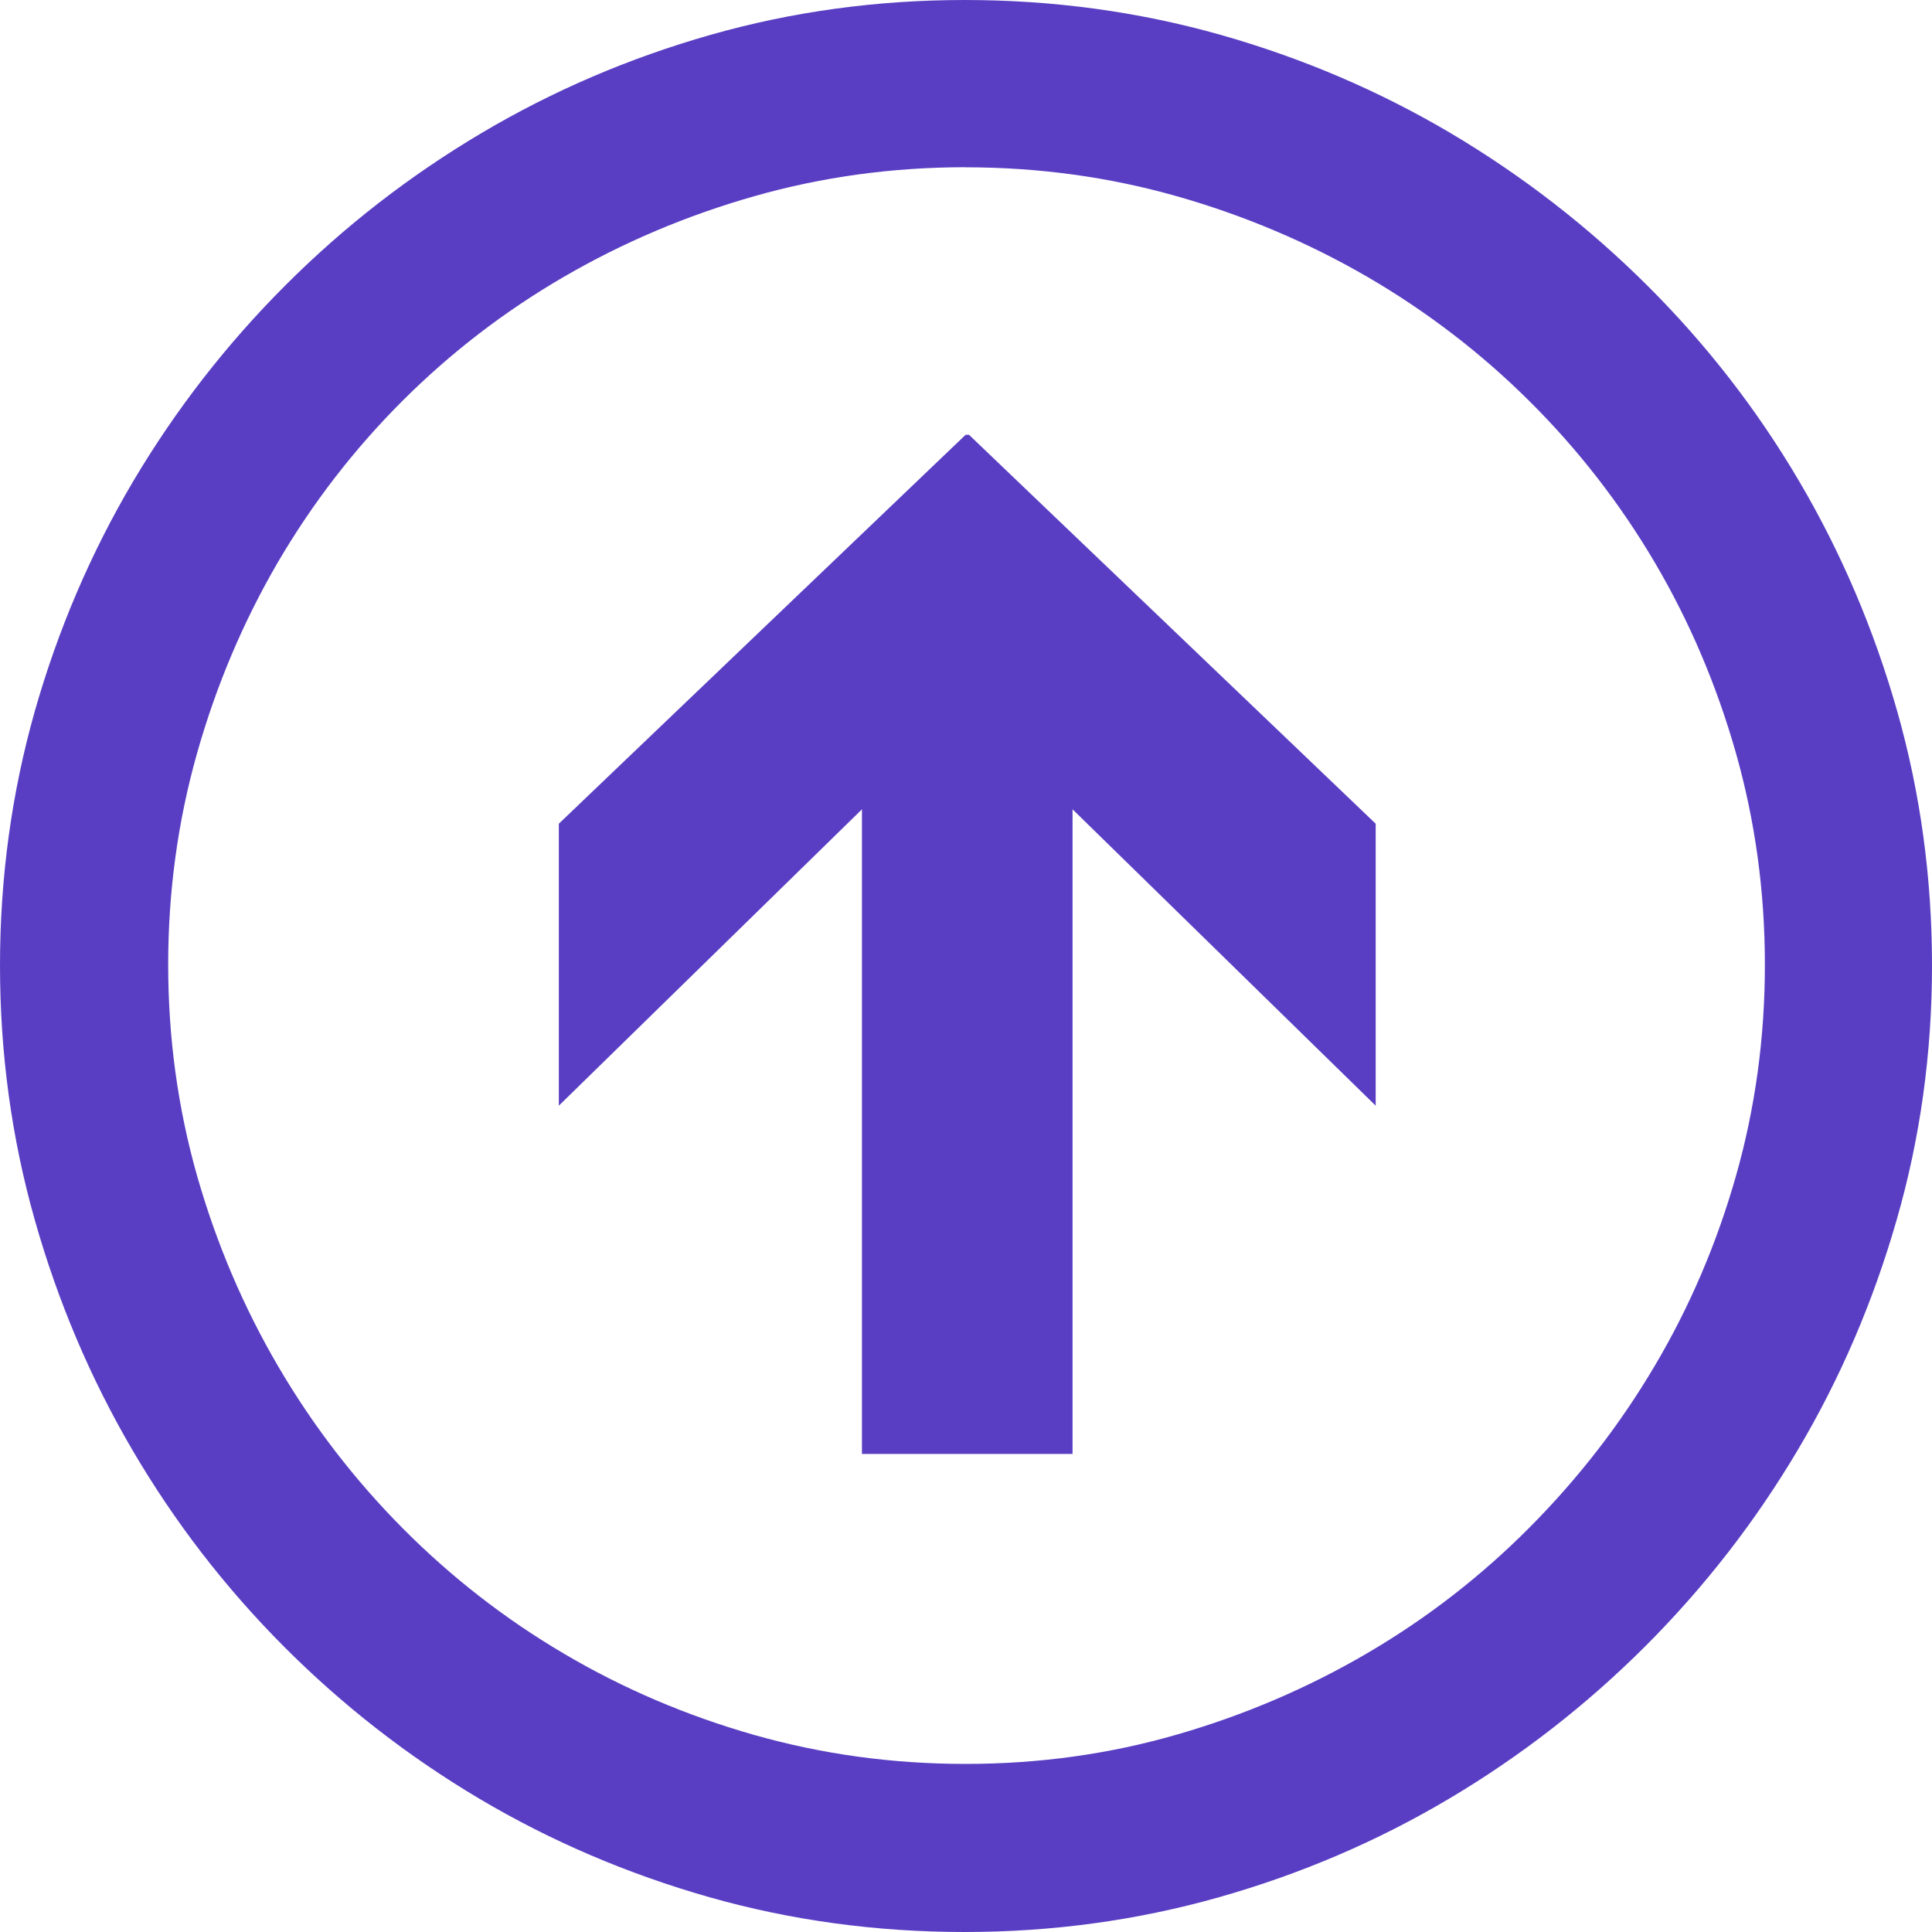 <?xml version="1.0" encoding="UTF-8" standalone="no"?>
<svg
   xmlns:dc="http://purl.org/dc/elements/1.1/"
   xmlns:cc="http://creativecommons.org/ns#"
   xmlns:rdf="http://www.w3.org/1999/02/22-rdf-syntax-ns#"
   xmlns:svg="http://www.w3.org/2000/svg"
   xmlns="http://www.w3.org/2000/svg"
   xmlns:sodipodi="http://sodipodi.sourceforge.net/DTD/sodipodi-0.dtd"
   xmlns:inkscape="http://www.inkscape.org/namespaces/inkscape"
   width="20"
   height="20"
   id="svg3026"
   version="1.1"
   inkscape:version="0.48.4 r9939"
   sodipodi:docname="Next.svg">
  <defs
     id="defs3036">
    <linearGradient
       id="linearGradient4006">
      <stop
         style="stop-color:#252525;stop-opacity:1;"
         offset="0"
         id="stop4008" />
      <stop
         style="stop-color:#4a4a4a;stop-opacity:1;"
         offset="1"
         id="stop4010" />
    </linearGradient>
  </defs>
  <sodipodi:namedview
     pagecolor="#ffffff"
     bordercolor="#666666"
     borderopacity="1"
     objecttolerance="10"
     gridtolerance="10"
     guidetolerance="10"
     inkscape:pageopacity="0"
     inkscape:pageshadow="2"
     inkscape:window-width="1280"
     inkscape:window-height="961"
     id="namedview3034"
     showgrid="true"
     inkscape:zoom="26.304372"
     inkscape:cx="11.841239"
     inkscape:cy="6.8249439"
     inkscape:window-x="-8"
     inkscape:window-y="-8"
     inkscape:window-maximized="1"
     inkscape:current-layer="g3028">
    <inkscape:grid
       type="xygrid"
       id="grid3040" />
  </sodipodi:namedview>
  <g
     id="g3028"
     stroke-width="2.23"
     stroke="#d40000">
    <path
       inkscape:connector-curvature="0"
       id="path4003"
       style="font-size:11.385px;font-style:normal;font-variant:normal;font-weight:normal;font-stretch:normal;text-align:start;line-height:125%;letter-spacing:0px;word-spacing:0px;writing-mode:lr-tb;text-anchor:start;fill:#593ec3;fill-opacity:1;stroke:none;font-family:Segoe UI Symbol;-inkscape-font-specification:Segoe UI Symbol"
       d="m 9.996,1.732 c 0.756,2e-5 1.484,0.1 2.185,0.299 0.7,0.199 1.358,0.478 1.974,0.835 0.615,0.358 1.175,0.787 1.679,1.288 0.504,0.501 0.936,1.058 1.297,1.67 0.36,0.612 0.64,1.27 0.84,1.974 0.199,0.703 0.299,1.433 0.299,2.189 -1.5e-5,0.756 -0.1,1.484 -0.299,2.185 -0.199,0.7 -0.479,1.355 -0.84,1.965 -0.36,0.61 -0.793,1.168 -1.297,1.675 -0.504,0.507 -1.064,0.941 -1.679,1.301 -0.615,0.36 -1.273,0.642 -1.974,0.844 -0.7,0.202 -1.429,0.303 -2.185,0.303 -0.756,4e-6 -1.484,-0.1 -2.185,-0.299 -0.7,-0.199 -1.357,-0.479 -1.969,-0.84 -0.612,-0.36 -1.169,-0.793 -1.67,-1.297 -0.501,-0.504 -0.932,-1.064 -1.292,-1.679 -0.36,-0.615 -0.64,-1.273 -0.84,-1.974 -0.199,-0.7 -0.299,-1.429 -0.299,-2.185 1e-6,-0.756 0.1,-1.486 0.299,-2.189 0.199,-0.703 0.478,-1.361 0.835,-1.974 0.358,-0.612 0.787,-1.169 1.288,-1.67 0.501,-0.501 1.059,-0.93 1.675,-1.288 0.615,-0.357 1.273,-0.636 1.974,-0.835 0.7,-0.199 1.429,-0.299 2.185,-0.299 z m 0.035,2.769 -0.035,0 -4.211,4.026 0,2.919 3.138,-3.068 0,6.673 2.18,0 0,-6.673 3.138,3.068 0,-2.919 z M 9.987,-2.3721324e-7 C 9.078,2.0762787e-5 8.202,0.12 7.358,0.36 c -0.844,0.24 -1.637,0.58 -2.378,1.02 -0.741,0.44 -1.417,0.964 -2.026,1.574 -0.61,0.61 -1.134,1.285 -1.574,2.026 C 0.941,5.722 0.601,6.516 0.36,7.363 0.12,8.21 2.7627868e-6,9.087 -2.3721324e-7,9.996 2.7627868e-6,10.904 0.12,11.782 0.36,12.629 c 0.24,0.847 0.577,1.641 1.011,2.382 0.434,0.741 0.955,1.418 1.565,2.031 0.61,0.612 1.285,1.138 2.026,1.578 0.741,0.44 1.536,0.779 2.382,1.02 0.847,0.24 1.727,0.36 2.642,0.36 0.908,2e-6 1.786,-0.12 2.633,-0.36 0.847,-0.24 1.641,-0.58 2.382,-1.02 0.741,-0.44 1.418,-0.966 2.031,-1.578 0.612,-0.612 1.138,-1.289 1.578,-2.031 0.44,-0.741 0.781,-1.536 1.024,-2.382 C 19.878,11.782 20,10.904 20,9.996 20,9.087 19.88,8.21 19.64,7.363 19.399,6.516 19.061,5.722 18.624,4.98 18.188,4.239 17.663,3.563 17.051,2.954 16.438,2.344 15.761,1.82 15.02,1.38 14.278,0.941 13.483,0.601 12.633,0.36 11.783,0.12 10.901,2.0762787e-5 9.987,-2.3721324e-7 z" />
  </g>
</svg>

